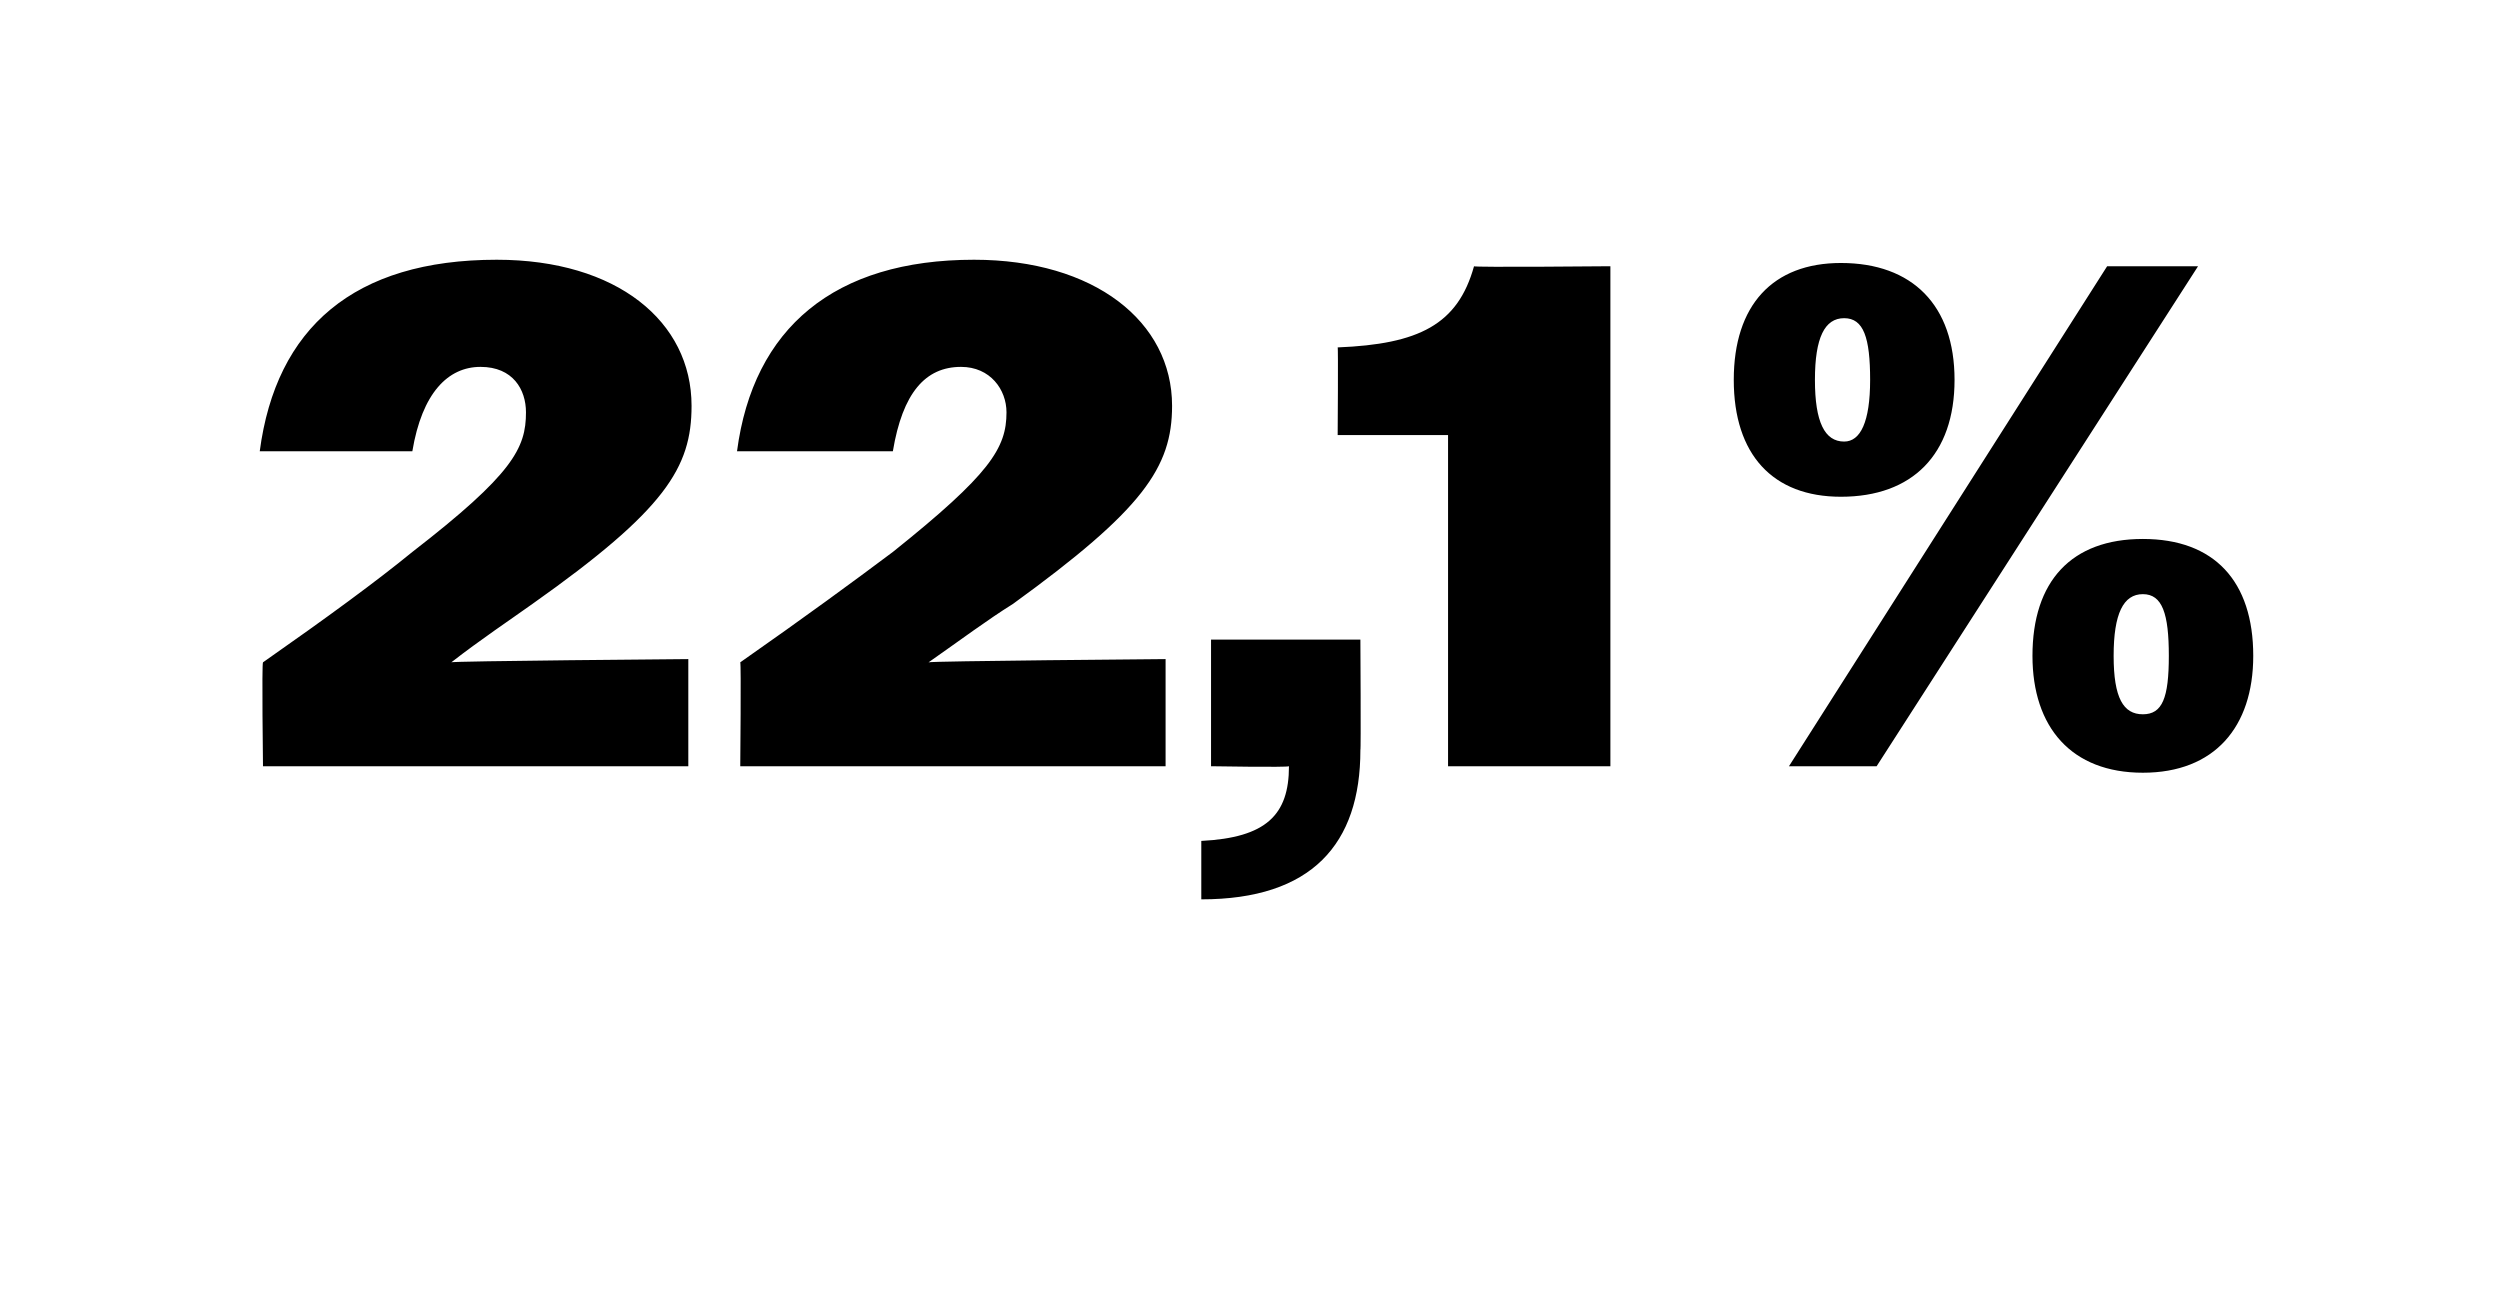 <?xml version="1.0" standalone="no"?><!DOCTYPE svg PUBLIC "-//W3C//DTD SVG 1.1//EN" "http://www.w3.org/Graphics/SVG/1.1/DTD/svg11.dtd"><svg xmlns="http://www.w3.org/2000/svg" version="1.1" width="77px" height="39.8px" viewBox="0 -1 77 39.8" style="top:-1px">  <desc>22,1%</desc>  <defs/>  <g id="Polygon61556">    <path d="M 8.1 19.4 C 10.1 18 11.6 16.9 12.7 16 C 15.8 13.6 16.2 12.8 16.2 11.7 C 16.2 11 15.8 10.3 14.8 10.3 C 13.8 10.3 13 11.1 12.7 12.9 C 12.7 12.9 8 12.9 8 12.9 C 8.5 9.1 10.9 7 15.3 7 C 19 7 21.3 8.9 21.3 11.5 C 21.3 13.4 20.5 14.7 16.4 17.6 C 15.7 18.1 14.8 18.7 13.9 19.4 C 13.87 19.36 21.2 19.3 21.2 19.3 L 21.2 22.6 L 8.1 22.6 C 8.1 22.6 8.06 19.43 8.1 19.4 Z M 22.8 19.4 C 24.8 18 26.3 16.9 27.5 16 C 30.5 13.6 31 12.8 31 11.7 C 31 11 30.5 10.3 29.6 10.3 C 28.5 10.3 27.8 11.1 27.5 12.9 C 27.5 12.9 22.7 12.9 22.7 12.9 C 23.2 9.1 25.7 7 30 7 C 33.7 7 36.1 8.9 36.1 11.5 C 36.1 13.4 35.2 14.7 31.2 17.6 C 30.4 18.1 29.6 18.7 28.6 19.4 C 28.63 19.36 35.9 19.3 35.9 19.3 L 35.9 22.6 L 22.8 22.6 C 22.8 22.6 22.83 19.43 22.8 19.4 Z M 37 24.9 C 39 24.8 39.7 24.1 39.7 22.6 C 39.65 22.64 37.3 22.6 37.3 22.6 L 37.3 18.7 L 41.9 18.7 C 41.9 18.7 41.92 22.13 41.9 22.1 C 41.9 25 40.4 26.7 37 26.7 C 37 26.7 37 24.9 37 24.9 Z M 44.6 12.4 L 41.2 12.4 C 41.2 12.4 41.22 9.68 41.2 9.7 C 43.7 9.6 44.9 9 45.4 7.2 C 45.35 7.24 49.6 7.2 49.6 7.2 L 49.6 22.6 L 44.6 22.6 L 44.6 12.4 Z M 64.9 7.2 L 67.7 7.2 L 57.8 22.6 L 55.1 22.6 L 64.9 7.2 Z M 53.4 10.7 C 53.4 8.4 54.6 7.1 56.7 7.1 C 58.9 7.1 60.2 8.4 60.2 10.7 C 60.2 13 58.9 14.3 56.7 14.3 C 54.6 14.3 53.4 13 53.4 10.7 Z M 57.6 10.7 C 57.6 9.4 57.4 8.8 56.8 8.8 C 56.2 8.8 55.9 9.4 55.9 10.7 C 55.9 12 56.2 12.6 56.8 12.6 C 57.3 12.6 57.6 12 57.6 10.7 Z M 62.6 19.2 C 62.6 16.9 63.8 15.6 66 15.6 C 68.2 15.6 69.4 16.9 69.4 19.2 C 69.4 21.4 68.2 22.8 66 22.8 C 63.8 22.8 62.6 21.4 62.6 19.2 Z M 66.8 19.2 C 66.8 17.9 66.6 17.3 66 17.3 C 65.4 17.3 65.1 17.9 65.1 19.2 C 65.1 20.5 65.4 21 66 21 C 66.6 21 66.8 20.5 66.8 19.2 Z " stroke="none" fill="#000"/>  </g></svg>